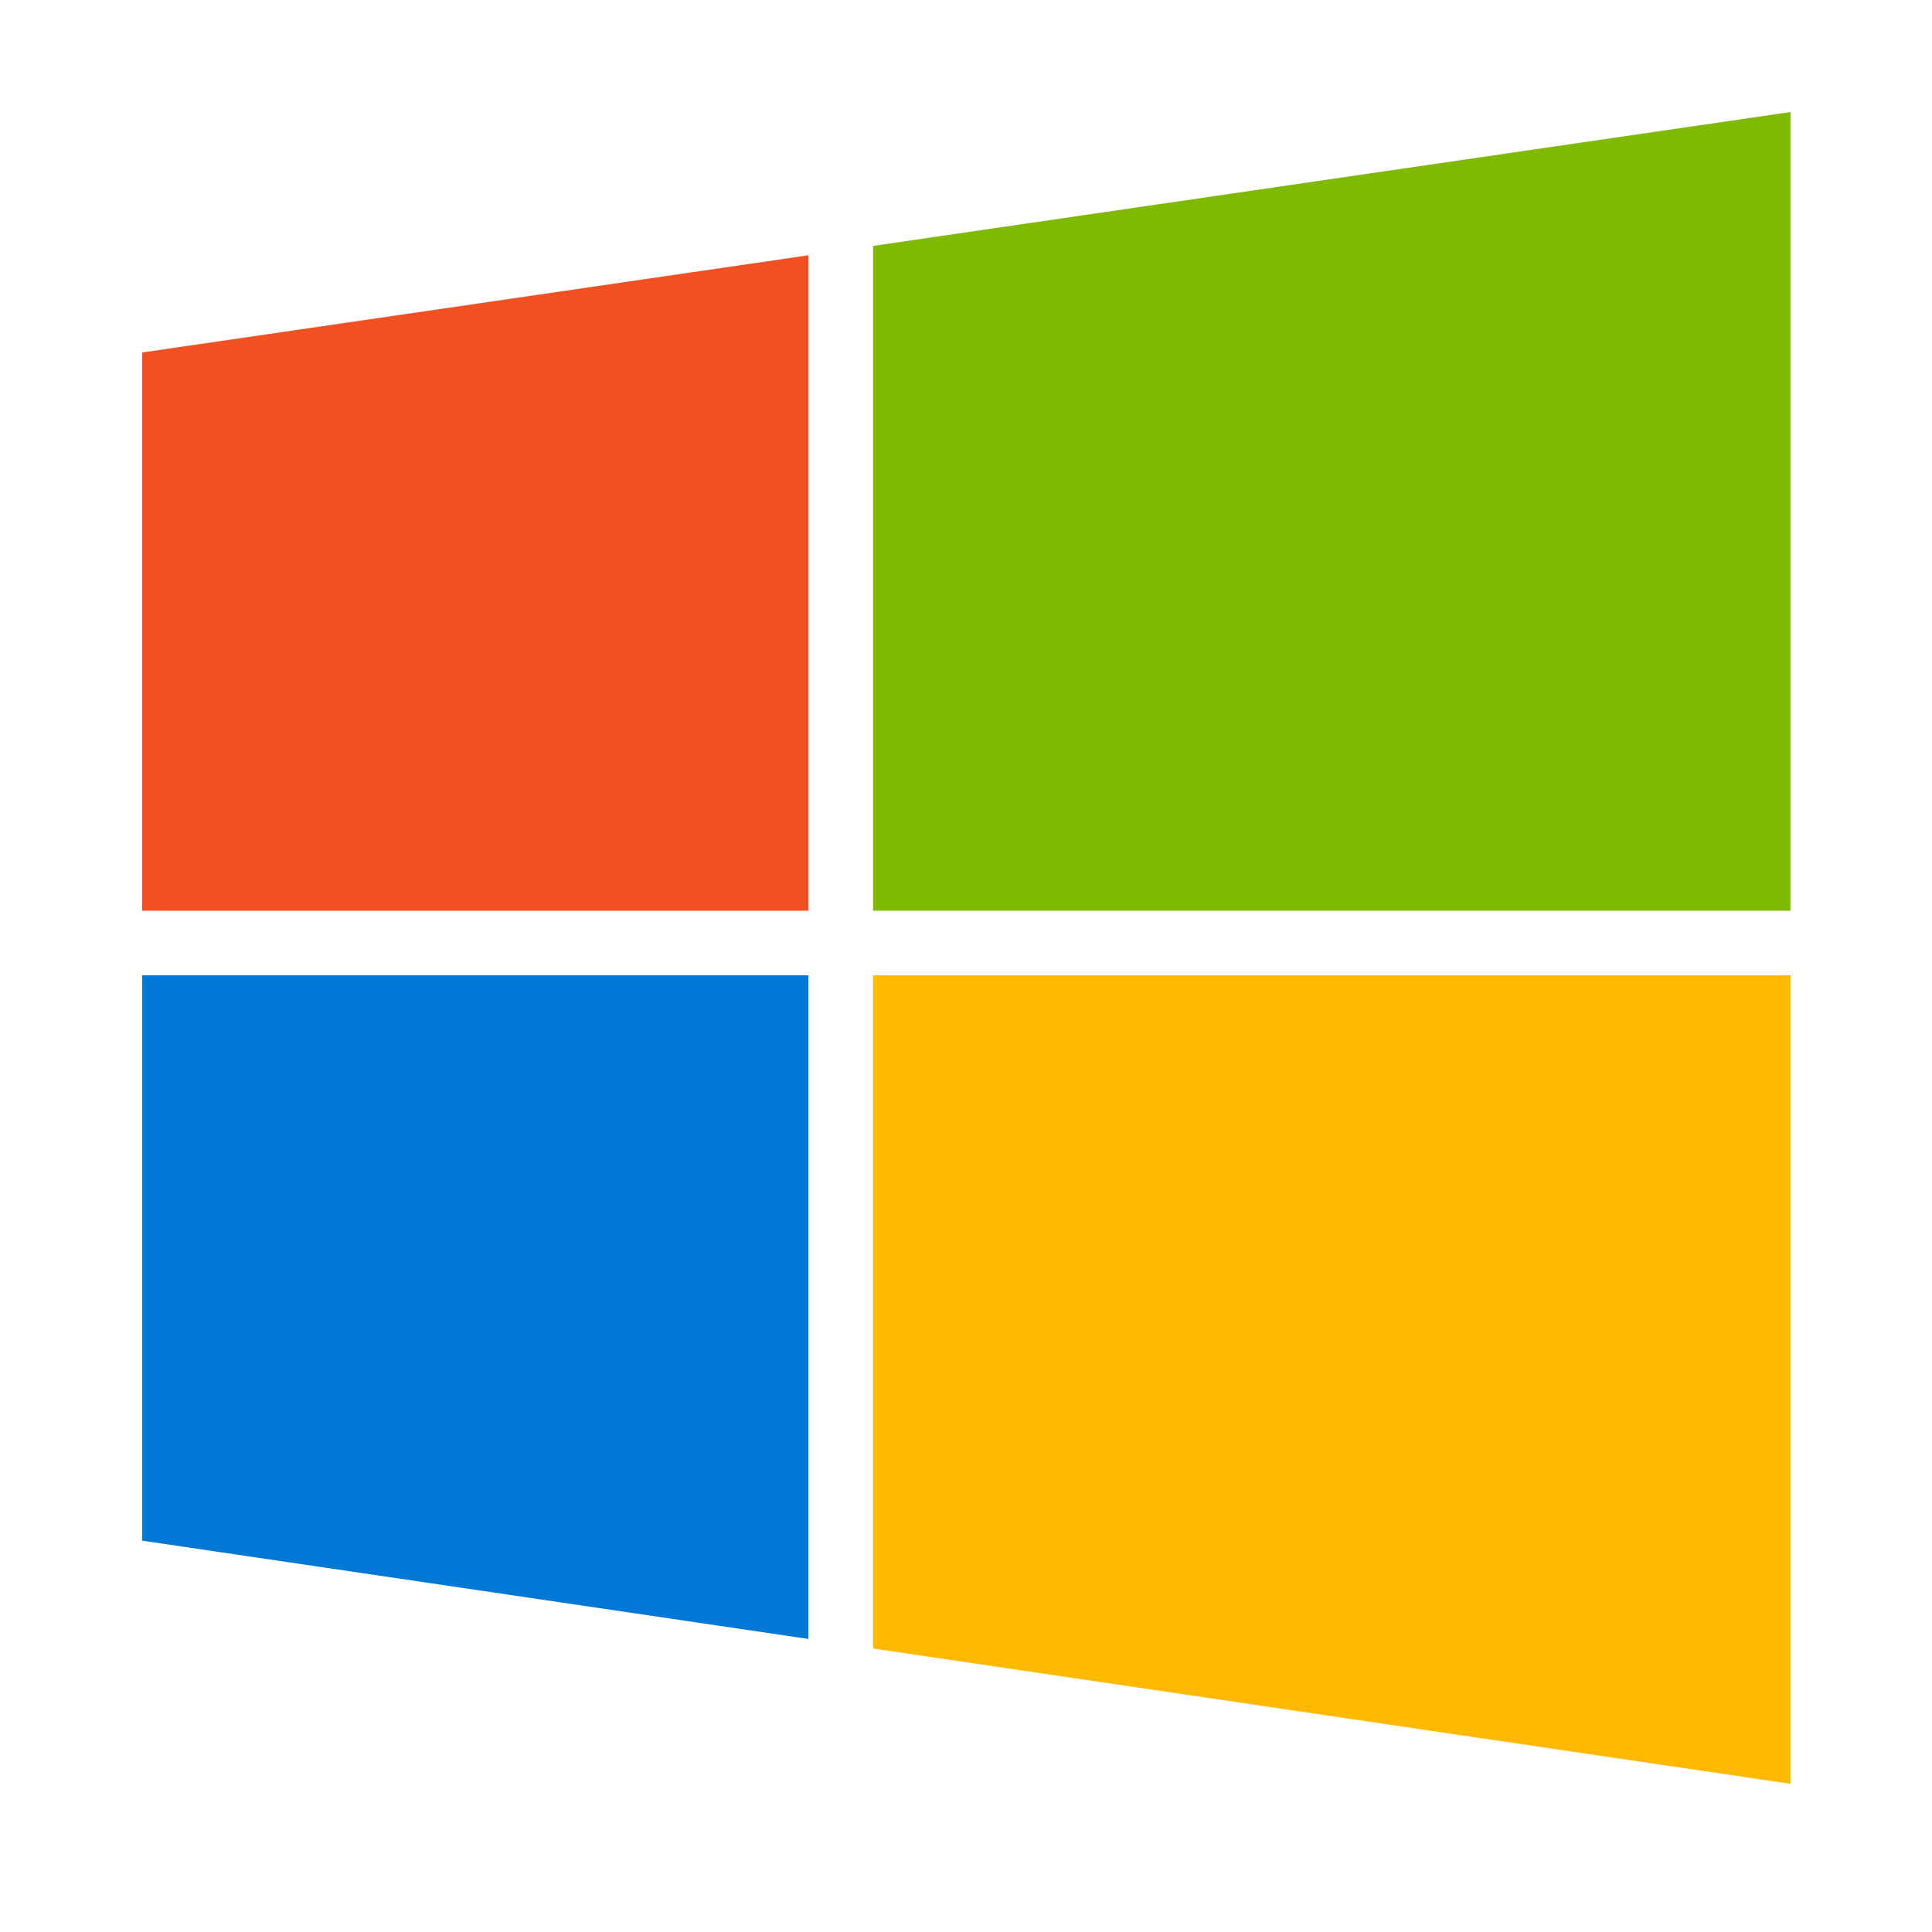 <svg xmlns="http://www.w3.org/2000/svg" width="48" height="48" viewBox="0 0 124 124"><polygon fill="#7fba00" points="56.036,58.451 114.917,58.451 114.917,7.19 56.036,15.782"/><polygon fill="#f25022" points="51.886,58.451 51.886,16.385 9.128,22.623 9.128,58.451"/><polygon fill="#0078d6" points="51.886,62.598 9.128,62.598 9.128,98.883 51.886,105.191"/><polygon fill="#ffb901" points="56.036,62.598 56.036,105.805 114.917,114.491 114.917,62.598"/></svg>
